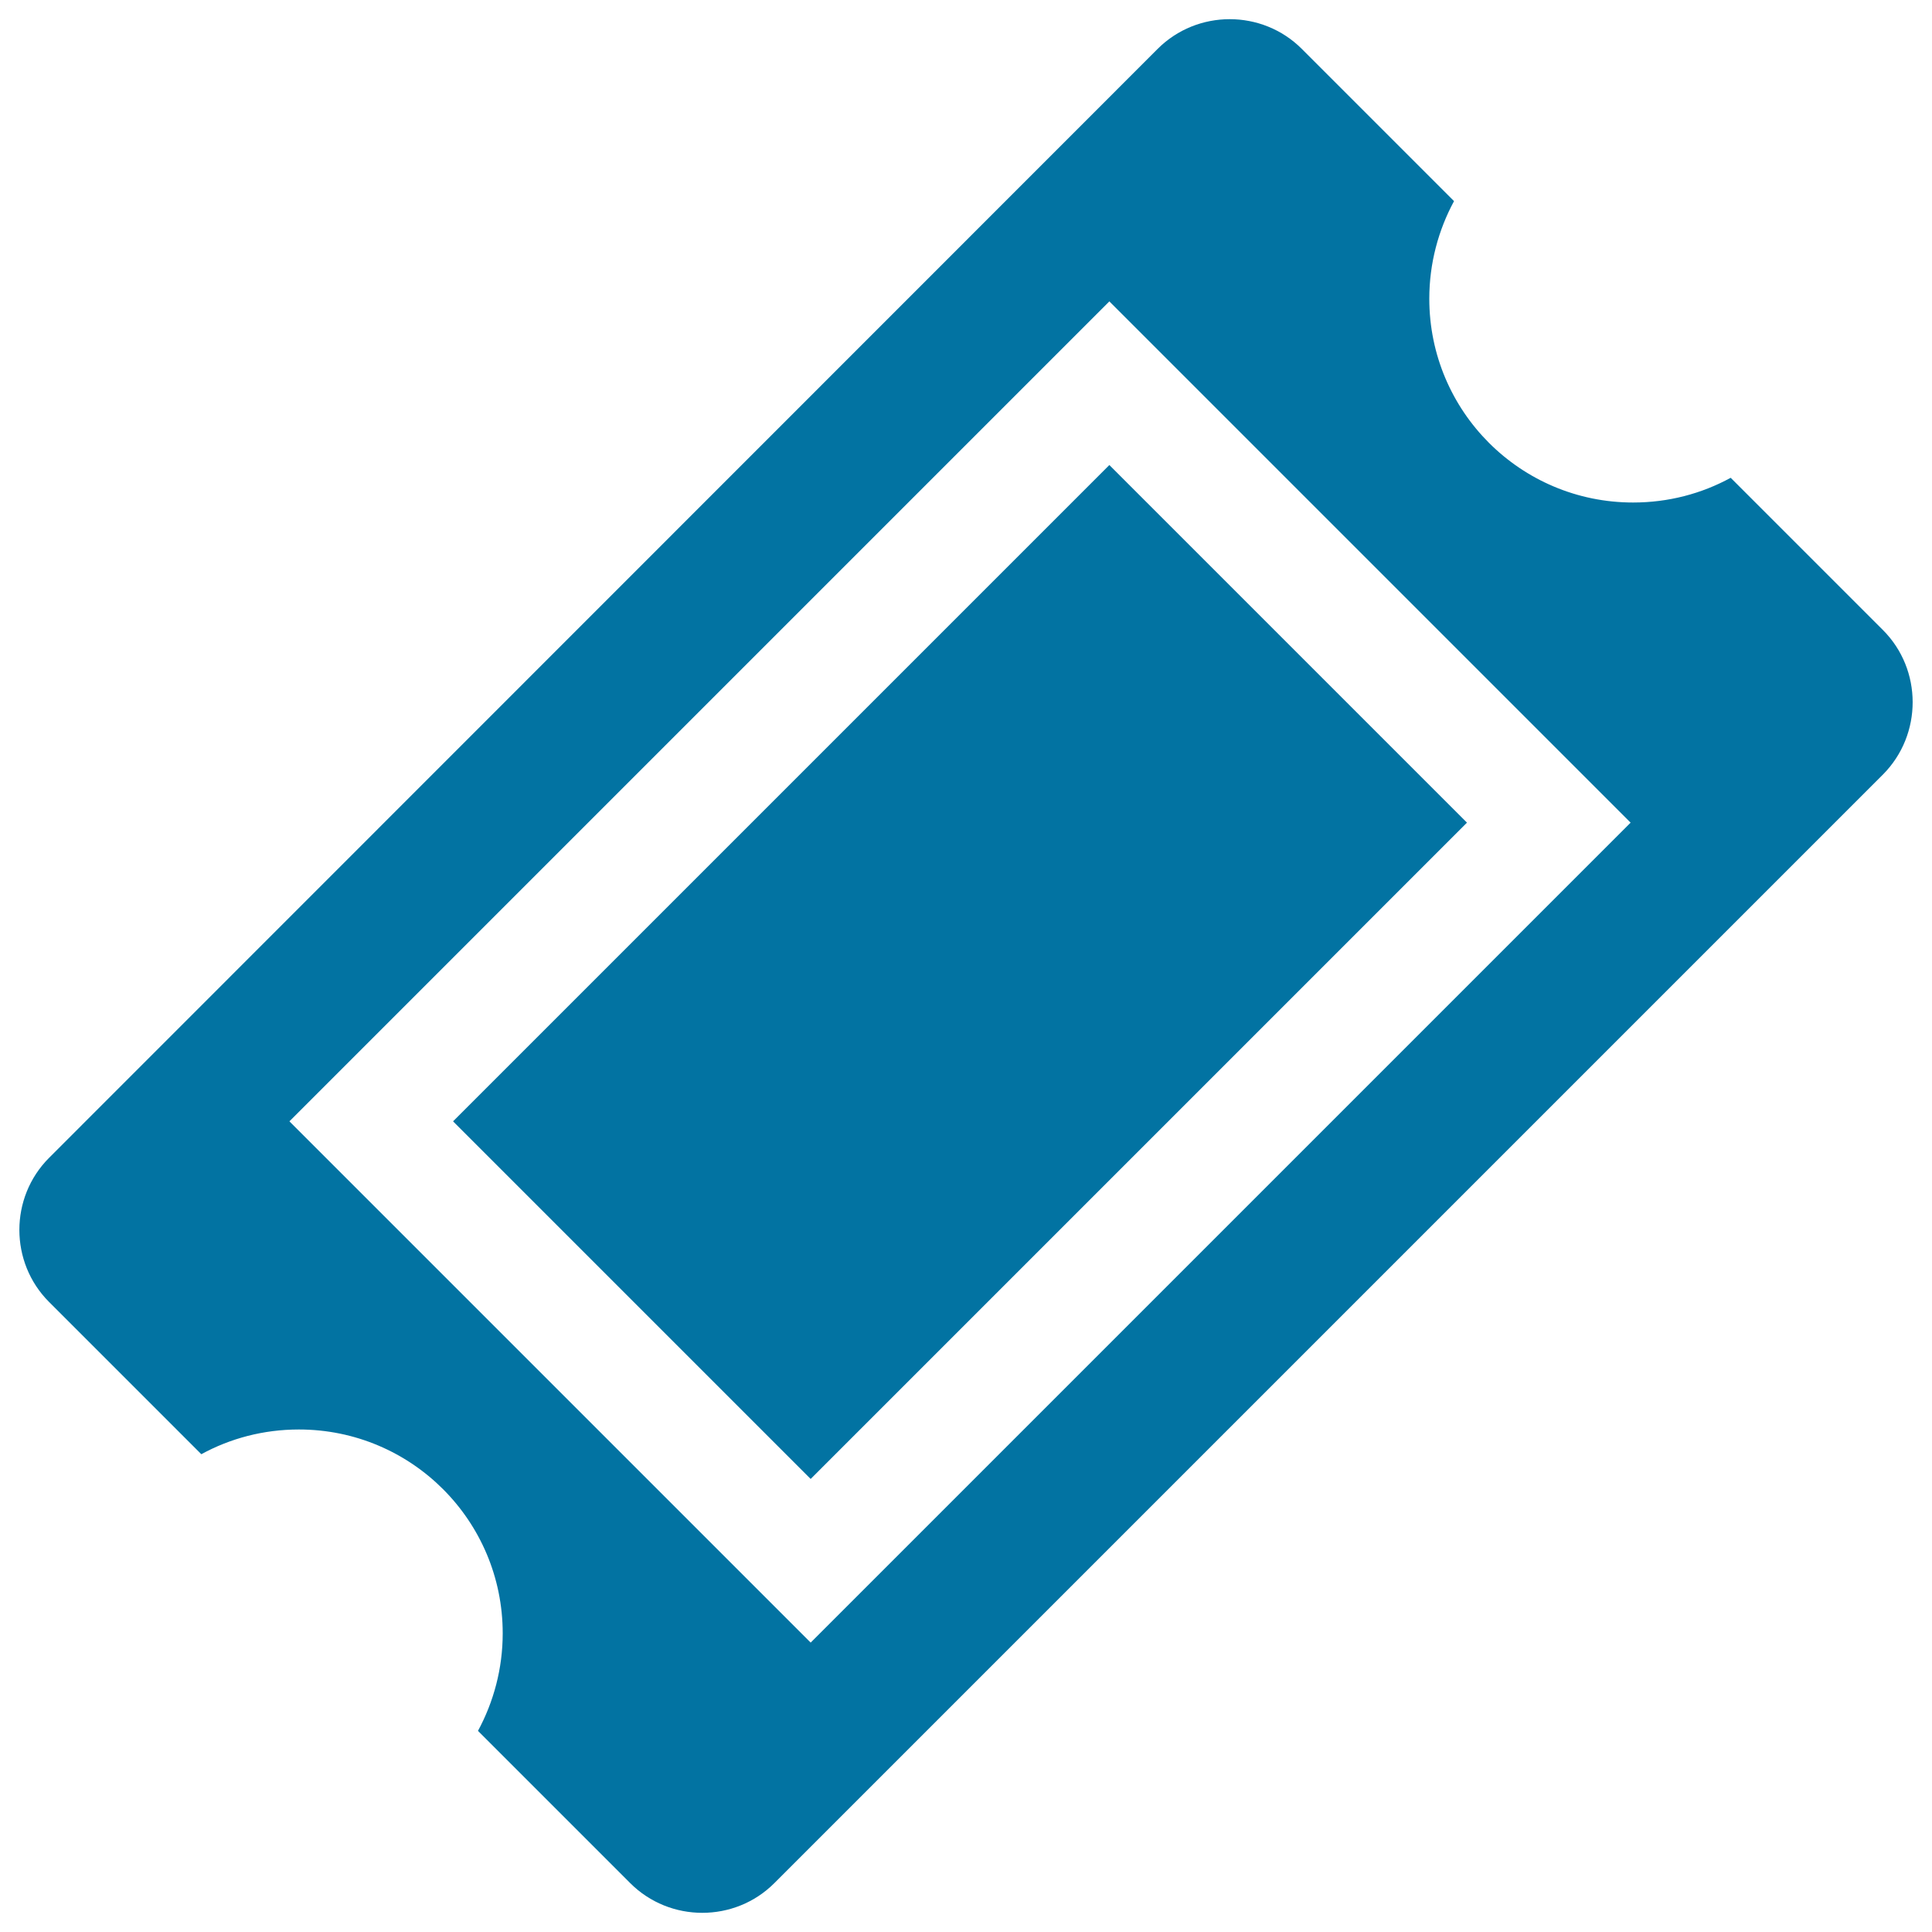 <svg xmlns="http://www.w3.org/2000/svg" viewBox="0 0 1000 1000" style="fill:#0273a2">
<title>Concert Ticket SVG icon</title>
<g><path d="M234.5,580.4l185.1,185.1l339.7-339.7L574.2,240.7L234.5,580.4z M974.6,326.1l-78.8-78.8c-15,8.2-32.2,12.8-50.5,12.8c-58.3,0-105.5-47.2-105.5-105.5c0-18.3,4.7-35.5,12.8-50.5l-78.8-78.8c-20.5-20.5-54.1-20.5-74.6,0L25.4,599.3c-20.5,20.5-20.5,54.1,0,74.6l78.8,78.8c15-8.2,32.2-12.8,50.5-12.8c58.3,0,105.5,47.2,105.5,105.5c0,18.3-4.7,35.5-12.8,50.5l78.8,78.8c20.5,20.5,54.1,20.5,74.6,0l573.9-573.9C995.1,380.2,995.1,346.6,974.6,326.1z M419.6,850.2L149.8,580.4L574.2,156L844,425.8L419.6,850.2z"/></g>
</svg>